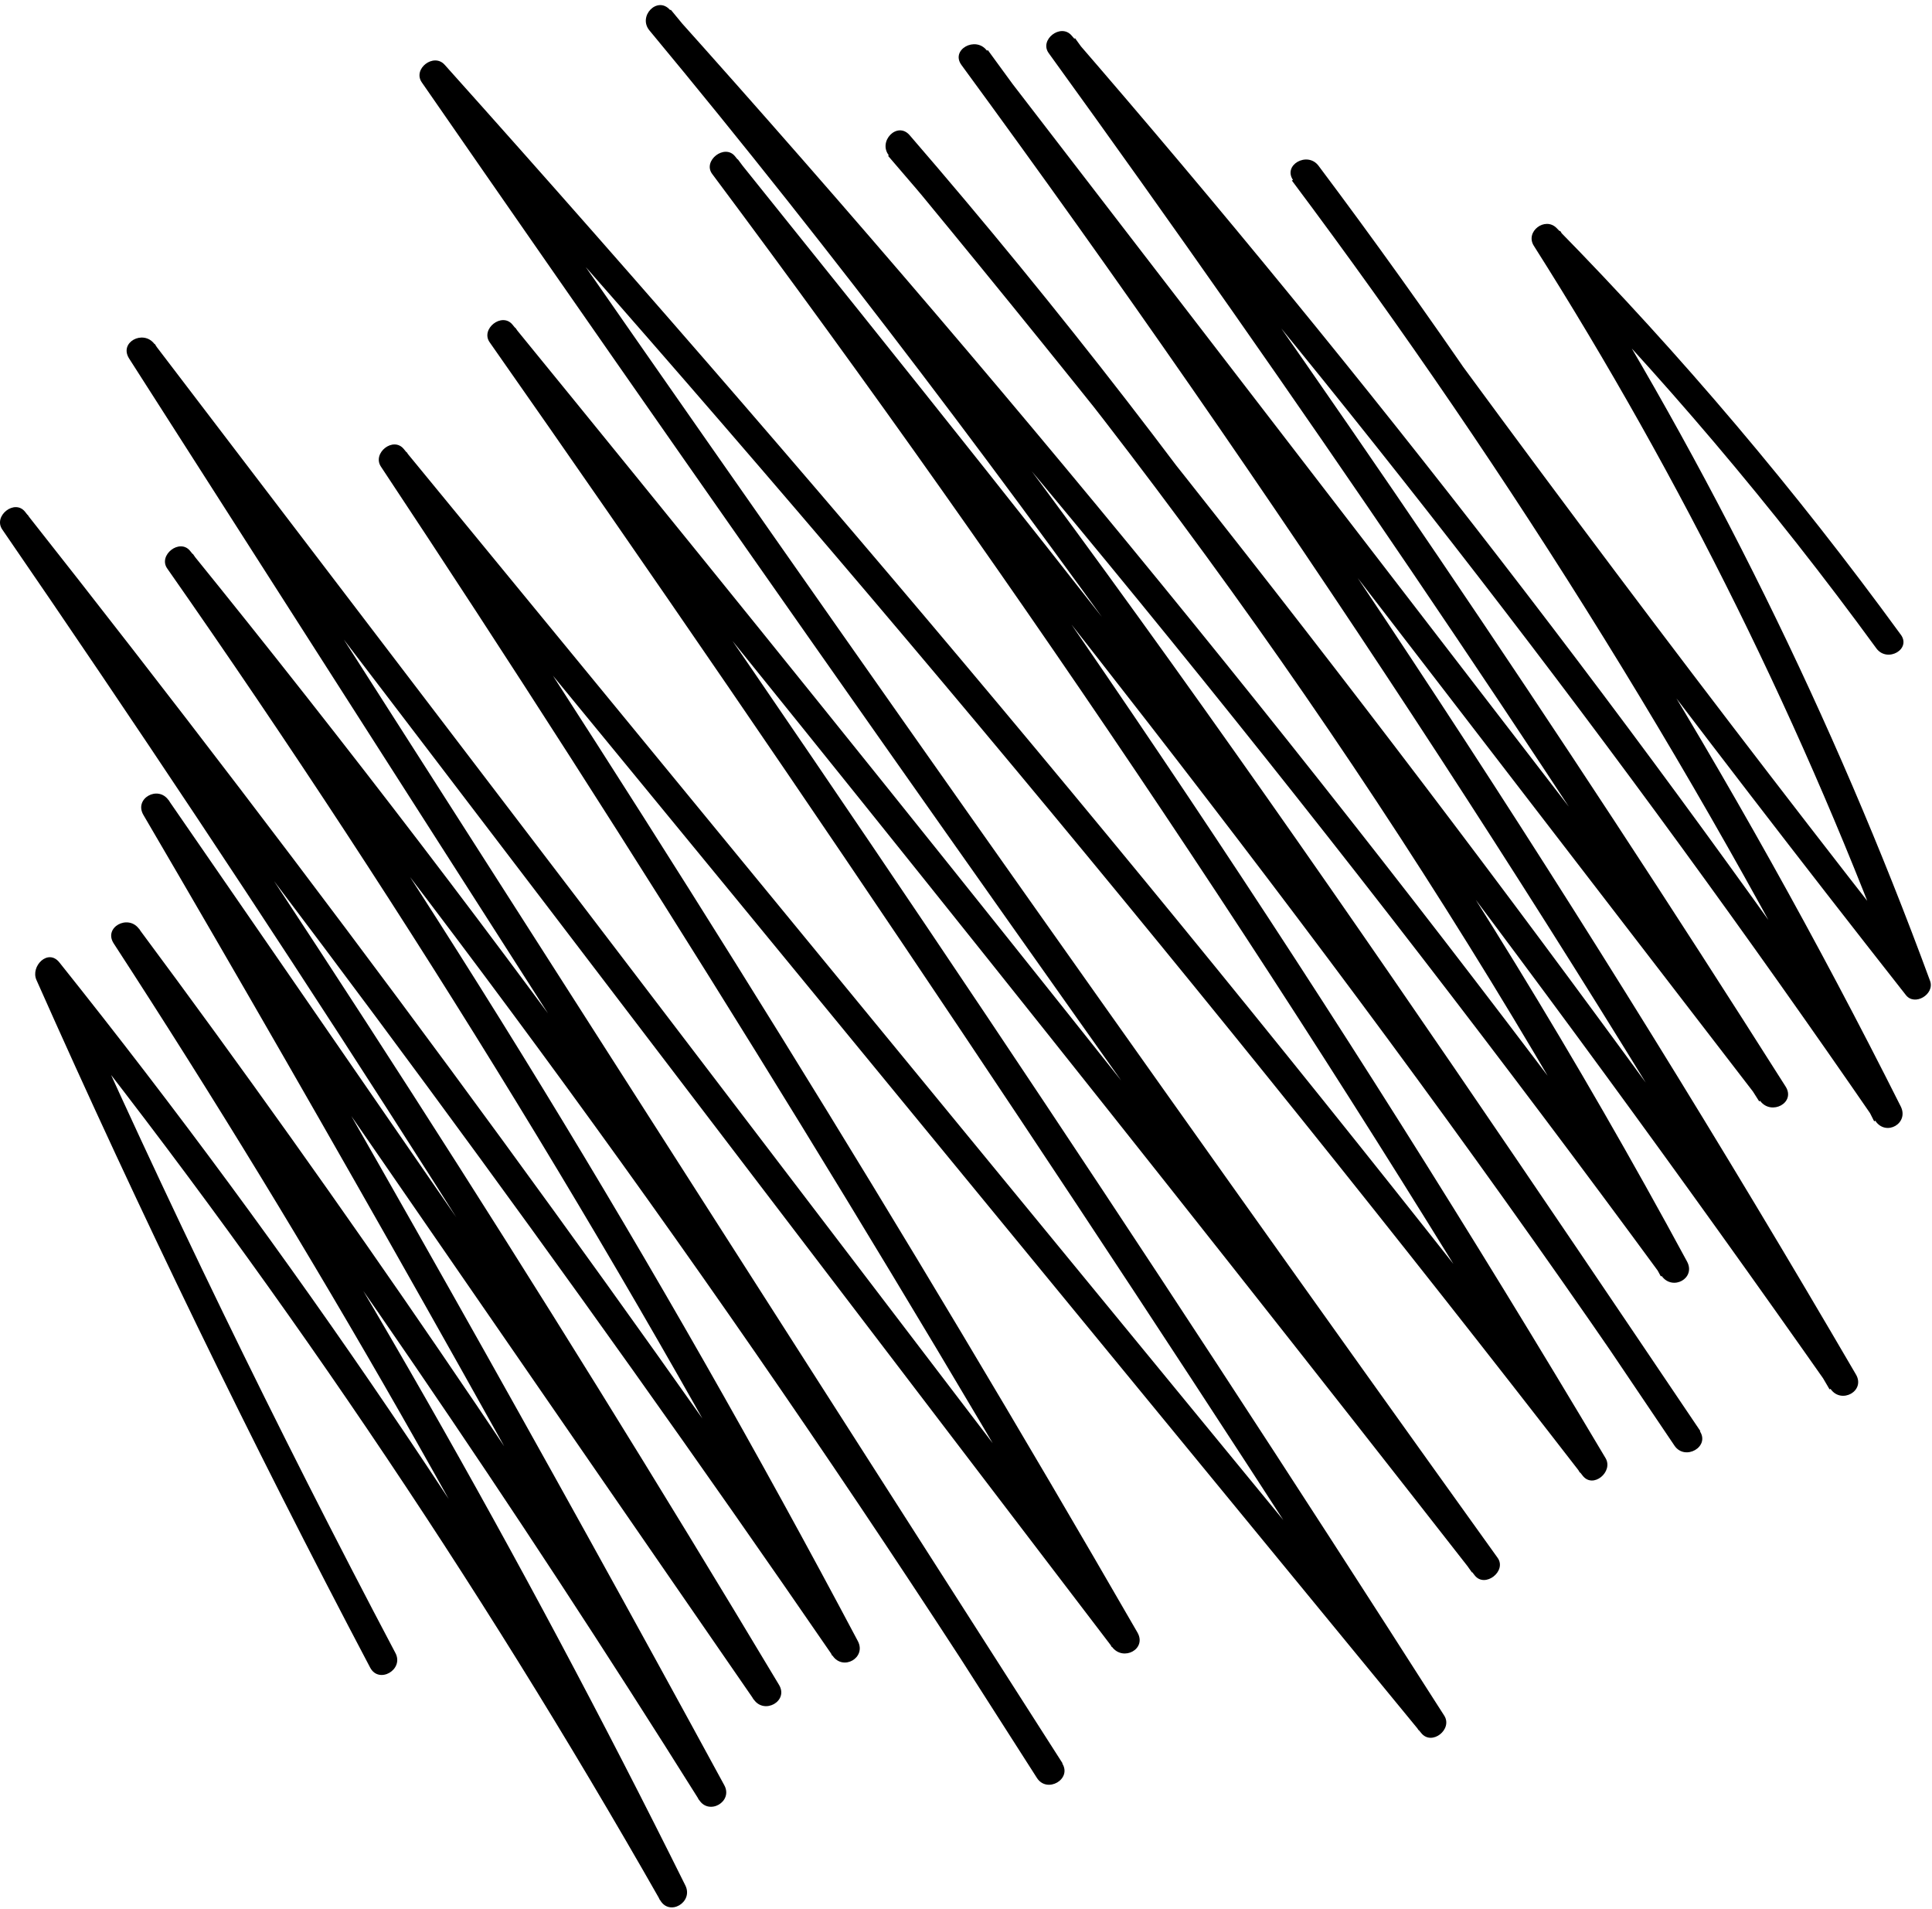 <svg width="249" height="246" viewBox="0 0 249 246" fill="none" xmlns="http://www.w3.org/2000/svg">
  <path
    d="M241.823 83.546C228.518 65.302 213.927 48.115 198.127 32.013C199.11 31.257 200.093 30.501 201.076 29.745C220.353 60.186 236.305 92.567 248.753 126.41C249.383 128.124 246.762 129.712 245.628 128.225C218.564 93.802 192.231 58.8 166.678 23.243C165.267 21.278 168.493 19.463 169.929 21.353C198.505 59.455 223.604 100.026 244.973 142.588C246.057 144.756 243.109 146.469 241.723 144.478C208.913 96.776 173.507 50.963 135.607 7.191C136.59 6.435 137.573 5.679 138.556 4.923C170.458 48.997 201 94.054 230.131 140.018C231.466 142.11 228.316 143.773 226.88 141.908C192.609 97.38 158.337 52.853 124.066 8.35C125.149 7.72 126.233 7.09 127.317 6.46C167.56 61.37 204.906 118.347 239.203 177.137C240.437 179.254 237.338 180.967 235.952 179.027C197.648 124.445 157.153 71.425 114.591 20.068C113.079 18.229 115.649 15.583 117.237 17.422C155.792 62.026 189.408 110.711 217.43 162.572C218.589 164.739 215.591 166.377 214.179 164.462C173.381 108.846 129.862 55.247 83.797 3.89C84.679 3.008 85.561 2.126 86.443 1.244C134.675 59.304 176.985 121.9 219.144 184.42C218.06 185.05 216.977 185.68 215.893 186.31C177.741 129.51 134.952 76.087 92.138 22.79C93.121 22.034 94.103 21.278 95.086 20.522C135.254 74.323 172.6 130.19 206.922 187.897C207.98 189.661 205.309 191.904 203.974 190.165C156.397 128.678 106.602 68.905 54.717 10.996C55.699 10.24 56.682 9.484 57.665 8.728C102.243 73.113 147.375 137.12 193.012 200.749C194.247 202.463 191.374 204.705 190.063 203.017C148.434 149.72 106.224 96.876 63.461 44.487C64.444 43.731 65.426 42.975 66.409 42.219C107.585 100.984 147.501 160.606 186.132 221.085C187.266 222.849 184.545 225.016 183.184 223.353C138.606 169.073 94.028 114.793 49.45 60.514C50.433 59.758 51.415 59.002 52.398 58.246C85.359 107.964 116.783 158.691 146.594 210.375C147.829 212.517 144.78 214.13 143.343 212.265C101.134 156.902 58.9 101.564 16.69 46.2C17.774 45.57 18.858 44.94 19.941 44.31C58.95 105.293 97.934 166.276 136.943 227.234C135.859 227.864 134.776 228.494 133.692 229.124C99.446 175.197 62.125 123.26 21.907 73.642C22.89 72.886 23.872 72.13 24.855 71.374C56.279 116.28 84.906 163.076 110.559 211.484C111.693 213.626 108.669 215.365 107.308 213.374C73.339 163.958 37.757 115.675 0.613 68.603C1.596 67.847 2.579 67.091 3.561 66.335C37.404 115.575 69.71 165.873 100.403 217.129C101.663 219.22 98.513 220.984 97.153 219.019C70.945 181.018 44.712 143.017 18.505 105.016C19.588 104.386 20.672 103.756 21.756 103.126C46.275 145.058 70.139 187.368 93.347 230.056C94.507 232.173 91.382 233.987 90.097 231.946C66.409 194.172 41.26 157.355 14.675 121.572C15.758 120.942 16.842 120.312 17.925 119.682C43.755 159.397 67.266 200.547 88.333 242.984C89.391 245.126 86.292 246.99 85.082 244.874C61.52 203.445 34.758 163.907 4.998 126.662C5.981 125.906 6.963 125.15 7.946 124.394C21.277 154.407 35.615 183.966 50.962 213.021C52.096 215.163 48.845 217.053 47.711 214.911C32.39 185.856 18.026 156.297 4.695 126.284C3.914 124.52 6.182 122.202 7.644 124.016C37.606 161.513 64.595 201.278 88.308 242.984C87.224 243.614 86.14 244.244 85.057 244.874C63.99 202.437 40.479 161.287 14.649 121.572C13.314 119.506 16.489 117.792 17.9 119.682C44.486 155.465 69.635 192.307 93.322 230.056C92.239 230.686 91.155 231.316 90.072 231.946C66.888 189.258 43.024 146.948 18.48 105.016C17.245 102.899 20.369 101.16 21.73 103.126C47.938 141.127 74.171 179.128 100.378 217.129C99.295 217.759 98.211 218.389 97.127 219.019C66.409 167.763 34.129 117.465 0.286 68.225C-0.899 66.486 1.898 64.268 3.234 65.957C40.58 113.256 76.363 161.791 110.508 211.484C109.425 212.114 108.341 212.744 107.258 213.374C81.579 164.966 52.953 118.17 21.554 73.264C20.344 71.551 23.167 69.333 24.502 70.996C64.922 120.866 102.47 173.03 136.892 227.234C138.203 229.275 134.952 231.165 133.642 229.124C94.633 168.141 55.649 107.158 16.64 46.2C15.305 44.109 18.454 42.445 19.891 44.31C62.1 99.674 104.335 155.012 146.544 210.375C145.46 211.005 144.377 211.635 143.293 212.265C113.482 160.581 82.058 109.854 49.097 60.136C47.938 58.397 50.685 56.204 52.045 57.868C96.623 112.147 141.201 166.427 185.779 220.707C184.797 221.463 183.814 222.219 182.831 222.975C144.2 162.521 104.284 102.874 63.108 44.109C61.898 42.395 64.696 40.178 66.056 41.841C108.82 94.231 151.029 147.074 192.659 200.371C191.676 201.127 190.693 201.883 189.711 202.639C144.074 139.01 98.942 75.003 54.364 10.618C53.154 8.88 55.901 6.763 57.312 8.35C109.198 66.259 158.992 126.007 206.569 187.519C205.586 188.275 204.604 189.031 203.621 189.787C169.299 132.08 131.953 76.213 91.785 22.412C90.525 20.723 93.398 18.481 94.734 20.144C137.749 73.693 180.765 127.343 219.068 184.42C220.429 186.436 217.178 188.301 215.817 186.31C173.835 124.042 131.726 61.723 83.696 3.915C82.184 2.076 84.729 -0.545 86.342 1.269C132.608 52.853 176.304 106.704 217.304 162.597C216.221 163.227 215.137 163.857 214.053 164.487C186.183 112.903 152.793 64.47 114.465 20.093C115.347 19.211 116.229 18.329 117.111 17.448C159.874 69.031 200.572 122.328 239.051 177.162C237.968 177.792 236.884 178.422 235.801 179.052C201.504 120.262 164.158 63.285 123.915 8.376C122.478 6.41 125.704 4.621 127.165 6.486C161.437 51.013 195.708 95.541 229.98 140.043C228.896 140.673 227.812 141.303 226.729 141.933C197.598 95.969 167.056 50.938 135.154 6.838C133.919 5.125 136.716 2.958 138.102 4.57C176.204 48.569 211.811 94.659 244.797 142.614C243.713 143.244 242.63 143.874 241.546 144.504C220.177 101.942 195.053 61.395 166.502 23.268C167.585 22.639 168.669 22.009 169.753 21.379C195.129 56.683 221.235 91.433 248.098 125.604C247.065 126.209 246.006 126.814 244.973 127.418C232.651 93.878 216.8 61.824 197.674 31.66C196.54 29.846 199.135 27.88 200.622 29.392C216.649 45.721 231.416 63.185 244.898 81.681C246.485 83.621 243.234 85.486 241.823 83.546Z"
    fill="currentColor" />
</svg>